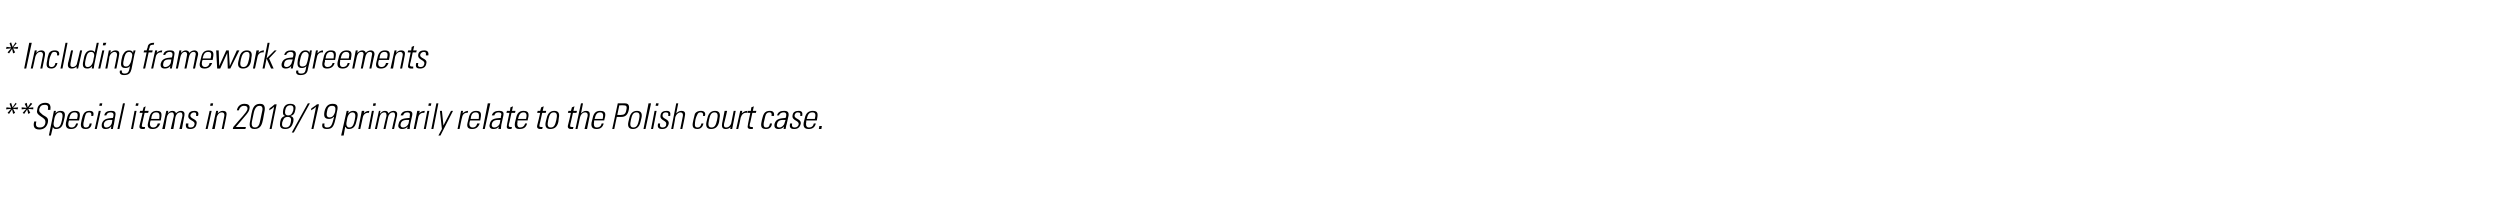 <?xml version="1.0" standalone="no"?><!DOCTYPE svg PUBLIC "-//W3C//DTD SVG 1.1//EN" "http://www.w3.org/Graphics/SVG/1.1/DTD/svg11.dtd"><svg xmlns="http://www.w3.org/2000/svg" version="1.1" width="496.1px" height="41.9px" viewBox="0 -1 496.1 41.9" style="top:-1px"><desc>* Including framework agreements ** Special items in 2018 19 primarily relate to the Polish court case</desc><defs/><g id="Polygon30095"><path d="m3.1 19.4l.2.2l-.7.8l1-.1l-.1.4l-.9-.1l.4.8l-.4.2l-.2-.9l-.6.9l-.3-.2l.7-.8l-1 .1l.1-.4l.9.1l-.3-.8l.3-.2l.3.9l.6-.9zm3 0l.3.2l-.7.8l.9-.1l0 .4l-1-.1l.4.8l-.4.2l-.2-.9l-.6.9l-.3-.2l.7-.8l-.9.1l0-.4l1 .1l-.4-.8l.4-.2l.2.9l.6-.9zm3.4 1.4c.1-.6.1-1-.6-1c-.6 0-.9.2-1.1.8c-.1.7.2.7.7 1.2c.6.4 1.2.5 1 1.5c-.2.9-.8 1.4-1.7 1.4c-1 0-1.3-.6-1-1.6c0 0 .4 0 .4 0c-.1.6-.2 1.2.7 1.2c.6 0 1-.3 1.1-.9c.1-.7-.3-.9-.9-1.3c-.9-.6-.8-.9-.7-1.4c.1-.9.8-1.3 1.6-1.3c1 0 1.1.7 1 1.4c0 0-.5 0-.5 0zm1.2 2.3c-.2.8.1 1.2.5 1.2c.7 0 .9-.6 1.1-1.5c.2-.9.2-1.5-.5-1.5c-.3 0-.8.3-1 1.2c0 0-.1.6-.1.6zm.3-1.6c0 0 .03-.05 0 0c.3-.4.7-.5 1-.5c1.1 0 .9.9.8 1.4c0 0-.2.8-.2.8c-.2.9-.6 1.4-1.5 1.4c-.3 0-.5-.1-.6-.4c-.03-.02 0 0 0 0l-.4 1.7l-.4 0l1-4.9l.4 0l-.1.5zm2.7 1.4c0 0-.1.26-.1.3c-.1.4-.1 1.1.6 1.1c.5 0 .8-.3.9-.8c0 0 .4 0 .4 0c-.2.8-.7 1.1-1.4 1.1c-.6 0-1.2-.2-1-1.3c0 0 .2-.8.2-.8c.2-1.1.8-1.5 1.6-1.5c1.2 0 1 .8.8 1.9c-.03-.01-2 0-2 0zm1.6-.3c.2-.8.2-1.3-.5-1.3c-.7 0-.9.5-1.1 1.3c0 0 1.6 0 1.6 0zm2.8-.6c.1-.4 0-.7-.4-.7c-.3 0-.6.1-.7.4c-.1.2-.2.6-.3 1.1c-.2.7-.3 1.5.3 1.5c.6 0 .7-.3.8-.8c0 0 .4 0 .4 0c-.1 1-.8 1.1-1.2 1.1c-1.2 0-1-.9-.8-1.8c.1-.3.2-.9.4-1.2c.3-.5.7-.6 1.2-.6c.6 0 .9.3.7 1c0 0-.4 0-.4 0zm.7 2.6l.8-3.6l.4 0l-.8 3.6l-.4 0zm.9-4.6l.1-.5l.5 0l-.1.5l-.5 0zm2.6 2.8c-.6 0-1.5-.1-1.7.8c0 .4.1.7.5.7c.5 0 1-.4 1.1-.9c0 0 .1-.6.1-.6zm-.2 1.3c0 0-.05.03-.1 0c-.2.4-.6.5-1.1.5c-.6 0-.8-.4-.7-1c.3-1.2 1.5-1.1 2.2-1.2c0 0 .1-.3.1-.3c.1-.5 0-.8-.6-.8c-.4 0-.7.2-.8.6c0 0-.4 0-.4 0c.1-.7.7-.9 1.3-.9c.4 0 1.1 0 .9.9c0 0-.3 1.8-.3 1.8c-.1.2-.1.5-.2.9c.01-.03-.4 0-.4 0l.1-.5zm1.2.5l1.1-5.1l.4 0l-1.1 5.1l-.4 0zm2.7 0l.7-3.6l.4 0l-.7 3.6l-.4 0zm.9-4.6l.1-.5l.5 0l-.1.5l-.5 0zm.8 1.4l.1-.4l.5 0l.2-.7l.4-.2l-.2.9l.8 0l-.1.4l-.7 0c0 0-.51 2.24-.5 2.2c-.1.5-.1.6.3.6c.1 0 .2 0 .3 0c0 0-.1.4-.1.4c-.1 0-.3 0-.4 0c-.6 0-.7-.3-.6-.7c.02 0 .6-2.5.6-2.5l-.6 0zm2.2 1.5c0 0-.07.26-.1.3c-.1.4-.1 1.1.6 1.1c.5 0 .8-.3.9-.8c0 0 .5 0 .5 0c-.3.8-.8 1.1-1.5 1.1c-.6 0-1.2-.2-.9-1.3c0 0 .2-.8.2-.8c.2-1.1.7-1.5 1.5-1.5c1.2 0 1 .8.8 1.9c0-.01-2 0-2 0zm1.7-.3c.1-.8.1-1.3-.6-1.3c-.7 0-.9.5-1 1.3c0 0 1.6 0 1.6 0zm1.1 2l-.5 0l.8-3.6l.4 0l-.1.5c0 0-.02-.03 0 0c.2-.3.5-.5.9-.5c.4 0 .7.2.7.5c.3-.3.6-.5 1-.5c.6 0 .8.4.7.9c.01.03-.5 2.7-.5 2.7l-.5 0c0 0 .57-2.56.6-2.6c0-.3 0-.7-.4-.7c-.6 0-.9.5-1 1c.03-.01-.4 2.3-.4 2.3l-.5 0c0 0 .57-2.56.6-2.6c0-.3 0-.7-.4-.7c-.6 0-.9.5-1 1c.03-.01-.4 2.3-.4 2.3zm5.1 0c-.8 0-1-.3-.9-1.1c0 0 .5 0 .5 0c-.1.5-.1.8.4.8c.5 0 .7-.2.8-.6c.2-.9-1.5-.7-1.2-1.9c.1-.6.6-.8 1.2-.8c.7 0 .9.4.7 1c0 0-.4 0-.4 0c.1-.5 0-.7-.4-.7c-.3 0-.6.2-.7.5c-.2.9 1.5.7 1.2 1.8c-.1.7-.6 1-1.2 1zm3 0l.8-3.6l.4 0l-.8 3.6l-.4 0zm.9-4.6l.1-.5l.5 0l-.1.5l-.5 0zm.9 4.6l-.5 0l.8-3.6l.4 0l-.1.5c0 0 .04-.03 0 0c.3-.3.6-.5 1-.5c.9 0 .8.6.7 1.1c.03-.03-.5 2.5-.5 2.5l-.4 0c0 0 .51-2.5.5-2.5c.1-.4 0-.8-.5-.8c-.4 0-.8.3-1 1c.04.05-.4 2.3-.4 2.3zm6.1 0l-2.5 0c0 0 .09-.42.1-.4c1.4-1.7 2.6-2.8 2.8-3.5c.1-.6-.3-.7-.7-.7c-.5 0-.9.4-1 .9c0 0-.4 0-.4 0c.2-1 .9-1.3 1.5-1.3c.6 0 1.2.2 1 1c-.1.7-.6 1.1-2.7 3.6c-.03-.01 2 0 2 0l-.1.4zm1.3-1.5c-.2 1.1.3 1.2.6 1.2c.3 0 .8-.1 1-1.2c0 0 .4-1.9.4-1.9c.3-1.1-.2-1.2-.5-1.2c-.3 0-.8.1-1.1 1.2c0 0-.4 1.9-.4 1.9zm2.4-1.5c0 0-.2 1.1-.2 1.1c-.2.9-.4 1.9-1.7 1.9c-1.2 0-1-1-.8-1.9c0 0 .2-1.1.2-1.1c.2-.9.4-2 1.7-2c1.2 0 1 1.1.8 2zm1.1-1.1c.4-.3.7-.5 1-.8c.05-.01.4 0 .4 0l-1 4.9l-.4 0c0 0 .9-4.35.9-4.4c-.3.3-.6.5-1 .7c0 0 .1-.4.1-.4zm4.7.4c.1-.6 0-1-.6-1c-.6 0-.9.4-1 1c-.1.6 0 1 .6 1c.6 0 .8-.4 1-1zm-.6 1.1c.7.2.7.6.6 1.2c-.2.7-.5 1.4-1.6 1.4c-1.1 0-1.1-.7-1-1.4c.1-.6.3-1 1-1.2c0 0 0 0 0 0c-.5-.1-.5-.6-.4-1.2c.1-.4.3-1.2 1.4-1.2c1.2 0 1.1.8 1 1.2c-.1.6-.3 1.1-1 1.2c0 0 0 0 0 0zm.1 1.3c.1-.5.2-1.1-.6-1.1c-.8 0-.9.6-1.1 1.1c-.1.6 0 1 .7 1c.6 0 .9-.4 1-1zm.2 2l3.2-5.8l.4 0l-3.2 5.8l-.4 0zm3.9-4.8c.4-.3.8-.5 1.1-.8c-.02-.01.4 0 .4 0l-1.1 4.9l-.4 0c0 0 .94-4.35.9-4.4c-.3.3-.6.5-1 .7c0 0 .1-.4.1-.4zm4.7.7c.1-.6.2-1.2-.6-1.2c-.7 0-.9.5-1 1.1c-.1.5-.2 1.2.5 1.2c.8 0 1-.8 1.1-1.1zm-2.1-.1c.2-.8.6-1.5 1.6-1.5c1.2 0 1.1.7.8 1.9c0 0-.1.6-.1.6c-.4 1.8-.6 2.5-1.8 2.5c-.8 0-1.1-.3-.9-1.1c0 0 .4 0 .4 0c-.1.5 0 .8.5.8c.9 0 1-.6 1.4-2.1c0 0-.1 0-.1 0c-.2.3-.6.4-.9.4c-.9 0-1.1-.5-.9-1.5zm4.4 2c-.2.8.1 1.2.5 1.2c.7 0 .9-.6 1.1-1.5c.2-.9.2-1.5-.5-1.5c-.3 0-.8.3-1 1.2c0 0-.1.6-.1.6zm.3-1.6c0 0 .02-.05 0 0c.3-.4.7-.5 1-.5c1.1 0 .9.9.8 1.4c0 0-.2.8-.2.8c-.2.9-.6 1.4-1.5 1.4c-.3 0-.5-.1-.6-.4c-.05-.02-.1 0-.1 0l-.3 1.7l-.5 0l1.1-4.9l.4 0l-.1.5zm3.1 0c0 0-.03.01 0 0c.2-.3.6-.5 1.1-.5c0 0-.1.4-.1.4c-.6-.1-1.1.3-1.2.9c-.01-.01-.5 2.3-.5 2.3l-.4 0l.7-3.6l.5 0l-.1.5zm.9 3.1l.7-3.6l.4 0l-.7 3.6l-.4 0zm.9-4.6l.1-.5l.5 0l-.1.5l-.5 0zm.8 4.6l-.4 0l.8-3.6l.3 0l-.1.5c0 0 .06-.03.1 0c.2-.3.5-.5.9-.5c.4 0 .6.2.7.5c.2-.3.6-.5 1-.5c.6 0 .8.4.7.9c-.01.03-.6 2.7-.6 2.7l-.4 0c0 0 .55-2.56.6-2.6c0-.3 0-.7-.4-.7c-.6 0-.9.5-1 1c.01-.01-.5 2.3-.5 2.3l-.4 0c0 0 .55-2.56.6-2.6c0-.3 0-.7-.4-.7c-.6 0-.9.5-1 1c.01-.01-.5 2.3-.5 2.3zm6.4-1.8c-.6 0-1.5-.1-1.7.8c-.1.4.1.7.5.7c.5 0 1-.4 1.1-.9c0 0 .1-.6.1-.6zm-.3 1.3c0 0 .02.03 0 0c-.3.4-.7.5-1.1.5c-.6 0-.9-.4-.7-1c.2-1.2 1.4-1.1 2.2-1.2c0 0 0-.3 0-.3c.1-.5.1-.8-.5-.8c-.4 0-.7.2-.8.6c0 0-.5 0-.5 0c.2-.7.8-.9 1.4-.9c.4 0 1.1 0 .9.9c0 0-.4 1.8-.4 1.8c0 .2-.1.5-.1.9c-.02-.03-.5 0-.5 0l.1-.5zm2.3-2.6c0 0-.03.01 0 0c.2-.3.6-.5 1.1-.5c0 0-.1.4-.1.4c-.6-.1-1.1.3-1.2.9c-.01-.01-.5 2.3-.5 2.3l-.4 0l.7-3.6l.5 0l-.1.5zm.9 3.1l.7-3.6l.4 0l-.7 3.6l-.4 0zm.9-4.6l.1-.5l.5 0l-.1.5l-.5 0zm.6 4.6l1-5.1l.4 0l-1 5.1l-.4 0zm2.1 0l-.4-3.6l.4 0l.3 2.9l0 0l1.5-2.9l.4 0l-2.5 4.9l-.4 0l.7-1.3zm4.1-3.1c0 0 .04.01 0 0c.3-.3.7-.5 1.1-.5c0 0-.1.4-.1.4c-.6-.1-1 .3-1.1.9c-.04-.01-.5 2.3-.5 2.3l-.4 0l.7-3.6l.4 0l-.1.5zm1.5 1.4c0 0-.07.26-.1.3c-.1.4-.1 1.1.6 1.1c.5 0 .8-.3.9-.8c0 0 .5 0 .5 0c-.3.8-.8 1.1-1.5 1.1c-.6 0-1.2-.2-.9-1.3c0 0 .2-.8.2-.8c.2-1.1.7-1.5 1.5-1.5c1.2 0 1 .8.8 1.9c0-.01-2 0-2 0zm1.7-.3c.1-.8.1-1.3-.6-1.3c-.7 0-.9.5-1 1.3c0 0 1.6 0 1.6 0zm.8 2l1-5.1l.5 0l-1.1 5.1l-.4 0zm3.5-1.8c-.6 0-1.5-.1-1.7.8c-.1.4.1.7.5.7c.5 0 1-.4 1.1-.9c0 0 .1-.6.1-.6zm-.3 1.3c0 0 .03.03 0 0c-.3.4-.6.5-1.1.5c-.6 0-.9-.4-.7-1c.2-1.2 1.4-1.1 2.2-1.2c0 0 0-.3 0-.3c.2-.5.1-.8-.5-.8c-.4 0-.7.2-.8.6c0 0-.5 0-.5 0c.2-.7.8-.9 1.4-.9c.4 0 1.1 0 .9.9c0 0-.4 1.8-.4 1.8c0 .2-.1.5-.1.9c-.02-.03-.5 0-.5 0l.1-.5zm1.5-2.7l.1-.4l.6 0l.1-.7l.5-.2l-.2.9l.7 0l-.1.4l-.7 0c0 0-.47 2.24-.5 2.2c-.1.5 0 .6.3.6c.1 0 .2 0 .3 0c0 0-.1.4-.1.4c-.1 0-.2 0-.4 0c-.5 0-.6-.3-.5-.7c-.05 0 .5-2.5.5-2.5l-.6 0zm2.2 1.5c0 0-.03.26 0 .3c-.1.4-.1 1.1.5 1.1c.5 0 .9-.3 1-.8c0 0 .4 0 .4 0c-.2.8-.7 1.1-1.5 1.1c-.6 0-1.1-.2-.9-1.3c0 0 .2-.8.2-.8c.2-1.1.7-1.5 1.5-1.5c1.2 0 1.1.8.8 1.9c.04-.01-2 0-2 0zm1.7-.3c.2-.8.1-1.3-.5-1.3c-.7 0-.9.5-1.1 1.3c0 0 1.6 0 1.6 0zm2.2-1.2l.1-.4l.5 0l.2-.7l.5-.2l-.2.9l.7 0l-.1.4l-.7 0c0 0-.49 2.24-.5 2.2c-.1.5-.1.6.3.6c.1 0 .2 0 .3 0c0 0-.1.4-.1.4c-.1 0-.2 0-.4 0c-.5 0-.7-.3-.6-.7c.04 0 .6-2.5.6-2.5l-.6 0zm1.7 1.8c0 0 .2-.8.2-.8c.2-.9.7-1.4 1.5-1.4c.8 0 1.1.5.9 1.4c0 0-.1.8-.1.8c-.2.9-.7 1.4-1.6 1.4c-.8 0-1.1-.5-.9-1.4zm.5-.4c-.2.9-.2 1.5.5 1.5c.7 0 .9-.6 1.1-1.5c.2-.9.2-1.5-.5-1.5c-.7 0-.9.6-1.1 1.5zm3.9-1.4l.1-.4l.5 0l.2-.7l.5-.2l-.2.9l.7 0l-.1.4l-.7 0c0 0-.5 2.24-.5 2.2c-.1.5-.1.6.3.6c.1 0 .2 0 .3 0c0 0-.1.4-.1.4c-.1 0-.2 0-.4 0c-.5 0-.7-.3-.6-.7c.03 0 .6-2.5.6-2.5l-.6 0zm1.5 3.2l1.1-5.1l.4 0l-.4 2c0 0 0-.03 0 0c.3-.3.6-.5 1-.5c.8 0 .8.6.7 1.1c0-.03-.5 2.5-.5 2.5l-.5 0c0 0 .57-2.5.6-2.5c.1-.4 0-.8-.5-.8c-.4 0-.8.3-1 1c0 .05-.5 2.3-.5 2.3l-.4 0zm3.7-1.7c0 0-.02.26 0 .3c-.1.4-.1 1.1.5 1.1c.6 0 .9-.3 1-.8c0 0 .4 0 .4 0c-.2.8-.7 1.1-1.4 1.1c-.6 0-1.2-.2-1-1.3c0 0 .2-.8.2-.8c.2-1.1.7-1.5 1.5-1.5c1.3 0 1.1.8.8 1.9c.05-.01-2 0-2 0zm1.7-.3c.2-.8.1-1.3-.5-1.3c-.7 0-.9.5-1.1 1.3c0 0 1.6 0 1.6 0zm3-3.1c0 0 1.34.01 1.3 0c.5 0 1.1.1.9 1.2c-.2 1.1-.7 1.5-1.5 1.5c-.02.01-.9 0-.9 0l-.5 2.4l-.4 0l1.1-5.1zm-.1 2.3c0 0 .84.04.8 0c.5 0 .9-.2 1-1c.2-.8-.1-.9-.6-.9c.05-.01-.8 0-.8 0l-.4 1.9zm2.2 1.4c0 0 .2-.8.2-.8c.2-.9.7-1.4 1.5-1.4c.8 0 1.1.5.9 1.4c0 0-.2.8-.2.8c-.2.9-.7 1.4-1.5 1.4c-.8 0-1.1-.5-.9-1.4zm.5-.4c-.2.9-.2 1.5.5 1.5c.7 0 .9-.6 1.1-1.5c.2-.9.2-1.5-.5-1.5c-.7 0-.9.6-1.1 1.5zm2.5 1.8l1-5.1l.5 0l-1.1 5.1l-.4 0zm1.5 0l.7-3.6l.4 0l-.7 3.6l-.4 0zm.9-4.6l.1-.5l.5 0l-.1.5l-.5 0zm1.3 4.6c-.7 0-1-.3-.8-1.1c0 0 .4 0 .4 0c-.1.5 0 .8.5.8c.4 0 .7-.2.7-.6c.2-.9-1.4-.7-1.1-1.9c.1-.6.6-.8 1.2-.8c.7 0 .8.4.7 1c0 0-.4 0-.4 0c.1-.5 0-.7-.5-.7c-.3 0-.6.2-.6.5c-.2.9 1.4.7 1.2 1.8c-.2.7-.6 1-1.3 1zm1.8 0l1-5.1l.4 0l-.4 2c0 0 .05-.03 0 0c.3-.3.6-.5 1-.5c.9 0 .8.6.7 1.1c.04-.03-.5 2.5-.5 2.5l-.4 0c0 0 .51-2.5.5-2.5c.1-.4 0-.8-.5-.8c-.3 0-.8.3-1 1c.04.05-.4 2.3-.4 2.3l-.4 0zm6.3-2.6c.1-.4 0-.7-.5-.7c-.2 0-.5.1-.6.4c-.1.2-.3.6-.4 1.1c-.1.7-.3 1.5.4 1.5c.5 0 .7-.3.8-.8c0 0 .4 0 .4 0c-.2 1-.9 1.1-1.2 1.1c-1.2 0-1-.9-.8-1.8c.1-.3.2-.9.3-1.2c.3-.5.8-.6 1.2-.6c.6 0 1 .3.8 1c0 0-.4 0-.4 0zm.7 1.2c0 0 .2-.8.2-.8c.2-.9.7-1.4 1.5-1.4c.8 0 1.1.5.9 1.4c0 0-.1.8-.1.8c-.2.9-.7 1.4-1.6 1.4c-.8 0-1.1-.5-.9-1.4zm.5-.4c-.2.9-.2 1.5.5 1.5c.7 0 .9-.6 1.1-1.5c.2-.9.2-1.5-.5-1.5c-.7 0-.9.6-1.1 1.5zm5.3-1.8l-.7 3.6l-.4 0l.1-.4c0 0-.01-.02 0 0c-.3.3-.6.4-1 .4c-.7 0-.8-.5-.7-1.1c0 .03.5-2.5.5-2.5l.5 0c0 0-.56 2.46-.6 2.5c0 .1-.2.8.4.8c.6 0 .9-.5 1-.8c-.01.02.5-2.5.5-2.5l.4 0zm1.2.5c0 0 .01.01 0 0c.3-.3.7-.5 1.1-.5c0 0-.1.4-.1.4c-.6-.1-1 .3-1.2.9c.03-.01-.5 2.3-.5 2.3l-.4 0l.8-3.6l.4 0l-.1.5zm1.1-.1l.1-.4l.6 0l.1-.7l.5-.2l-.2.9l.7 0l-.1.4l-.7 0c0 0-.46 2.24-.5 2.2c-.1.5 0 .6.3.6c.1 0 .2 0 .3 0c0 0 0 .4 0 .4c-.2 0-.3 0-.4 0c-.6 0-.7-.3-.6-.7c-.04 0 .5-2.5.5-2.5l-.6 0zm4.8.6c.1-.4 0-.7-.4-.7c-.3 0-.5.1-.7.4c-.1.2-.2.6-.3 1.1c-.2.7-.3 1.5.3 1.5c.6 0 .7-.3.8-.8c0 0 .4 0 .4 0c-.1 1-.8 1.1-1.2 1.1c-1.2 0-1-.9-.8-1.8c.1-.3.2-.9.4-1.2c.3-.5.7-.6 1.2-.6c.6 0 .9.3.8 1c0 0-.5 0-.5 0zm2.8.8c-.7 0-1.5-.1-1.7.8c-.1.4 0 .7.5.7c.4 0 .9-.4 1-.9c0 0 .2-.6.2-.6zm-.3 1.3c0 0-.02.03 0 0c-.3.4-.7.5-1.1.5c-.7 0-.9-.4-.8-1c.3-1.2 1.5-1.1 2.2-1.2c0 0 .1-.3.1-.3c.1-.5 0-.8-.5-.8c-.4 0-.8.2-.9.6c0 0-.4 0-.4 0c.2-.7.7-.9 1.4-.9c.3 0 1 0 .9.9c0 0-.4 1.8-.4 1.8c-.1.2-.1.5-.2.9c.03-.03-.4 0-.4 0l.1-.5zm2 .5c-.7 0-1-.3-.8-1.1c0 0 .4 0 .4 0c-.1.5 0 .8.5.8c.4 0 .7-.2.8-.6c.1-.9-1.5-.7-1.2-1.9c.1-.6.6-.8 1.2-.8c.7 0 .8.4.7 1c0 0-.4 0-.4 0c.1-.5 0-.7-.5-.7c-.3 0-.5.2-.6.5c-.2.9 1.4.7 1.2 1.8c-.2.7-.6 1-1.3 1zm2.4-1.7c0 0-.01.26 0 .3c-.1.4-.1 1.1.5 1.1c.6 0 .9-.3 1-.8c0 0 .4 0 .4 0c-.2.8-.7 1.1-1.4 1.1c-.6 0-1.2-.2-1-1.3c0 0 .2-.8.2-.8c.2-1.1.8-1.5 1.6-1.5c1.2 0 1 .8.8 1.9c-.03-.01-2.1 0-2.1 0zm1.7-.3c.2-.8.2-1.3-.5-1.3c-.7 0-.9.5-1.1 1.3c0 0 1.6 0 1.6 0zm.9 1.4l.5 0l-.1.6l-.5 0l.1-.6z" stroke="none" fill="#000"/></g><g id="Polygon30094"><path d="m3.1 7.4l.2.2l-.7.8l1-.1l-.1.4l-.9-.1l.4.8l-.4.2l-.2-.9l-.6.9l-.3-.2l.7-.8l-1 .1l.1-.4l.9.1l-.3-.8l.3-.2l.3.9l.6-.9zm3.2.1l-1.1 5.1l-.4 0l1-5.1l.5 0zm.2 5.1l-.4 0l.8-3.6l.4 0l-.1.5c0 0 .01-.03 0 0c.3-.3.6-.5 1-.5c.8 0 .8.6.7 1.1c.01-.03-.5 2.5-.5 2.5l-.4 0c0 0 .48-2.5.5-2.5c.1-.4 0-.8-.5-.8c-.4 0-.8.3-1 1c.01.05-.5 2.3-.5 2.3zm4.8-2.6c.1-.4 0-.7-.5-.7c-.3 0-.5.1-.6.4c-.1.2-.3.6-.4 1.1c-.1.7-.3 1.5.4 1.5c.5 0 .7-.3.8-.8c0 0 .4 0 .4 0c-.2 1-.9 1.1-1.2 1.1c-1.2 0-1-.9-.8-1.8c0-.3.2-.9.3-1.2c.3-.5.7-.6 1.2-.6c.6 0 1 .3.8 1c0 0-.4 0-.4 0zm.7 2.6l1-5.1l.4 0l-1 5.1l-.4 0zm4.3-3.6l-.8 3.6l-.3 0l0-.4c0 0 .03-.02 0 0c-.3.3-.6.4-1 .4c-.7 0-.8-.5-.7-1.1c.04.03.6-2.5.6-2.5l.4 0c0 0-.52 2.46-.5 2.5c0 .1-.2.8.4.8c.6 0 .9-.5.9-.8c.03.02.6-2.5.6-2.5l.4 0zm2.2 2.1c0 0 .1-.6.1-.6c.1-.2.3-1.2-.5-1.2c-.8 0-.9.7-1.1 1.5c-.3 1.3 0 1.5.4 1.5c.4 0 .9-.3 1.1-1.2zm-.2 1c0 0-.03.03 0 0c-.3.4-.6.5-1 .5c-1.1 0-.9-1-.7-1.8c.1-.7.4-1.8 1.4-1.8c.4 0 .7.1.8.4c.02-.02 0 0 0 0l.4-1.9l.4 0c0 0-.88 4.37-.9 4.4c0 .3-.1.5-.1.7c.02-.03-.4 0-.4 0l.1-.5zm1.2.5l.8-3.6l.4 0l-.8 3.6l-.4 0zm.9-4.6l.1-.5l.6 0l-.2.5l-.5 0zm.9 4.6l-.4 0l.7-3.6l.4 0l-.1.5c0 0 .05-.03 0 0c.3-.3.6-.5 1-.5c.9 0 .8.6.7 1.1c.04-.03-.5 2.5-.5 2.5l-.4 0c0 0 .52-2.5.5-2.5c.1-.4 0-.8-.5-.8c-.3 0-.8.3-1 1c.05.05-.4 2.3-.4 2.3zm3.3-1.9c-.2.8-.3 1.5.4 1.5c.4 0 .6-.2.7-.4c.2-.3.3-.4.5-1.5c.2-.7-.2-1-.6-1c-.7 0-.9.9-1 1.4zm1.9-1.7c0 0 .41.03.4 0c-.1.4-.1.5-.2.7c0 0-.6 3-.6 3c-.2.8-.5 1.2-1.5 1.2c-.9 0-.9-.6-.8-.9c0 0 .4 0 .4 0c-.1.4.1.6.5.6c.8 0 .9-.4 1.1-1.5c0 0 0 0 0 0c-.2.3-.6.4-.9.4c-1.1 0-.9-.8-.8-1.6c.2-.9.2-.9.4-1.2c.1-.2.4-.7 1.1-.7c.4 0 .7.1.8.5c-.01-.04 0 0 0 0l.1-.5zm2.6.4l-.6 0l.1-.4l.5 0c0 0 .15-.56.2-.6c0-.3.2-.9 1.1-.9c0 0 .1 0 .2 0c-.01.01-.1.4-.1.4c0 0-.3-.04-.3 0c-.4 0-.5.3-.5.5c-.02.03-.2.6-.2.6l.8 0l-.1.4l-.7 0l-.7 3.2l-.4 0l.7-3.2zm2 .1c0 0-.01.01 0 0c.2-.3.7-.5 1.1-.5c0 0-.1.4-.1.4c-.6-.1-1.1.3-1.2.9c.01-.01-.5 2.3-.5 2.3l-.4 0l.8-3.6l.4 0l-.1.5zm2.9 1.3c-.6 0-1.5-.1-1.6.8c-.1.4 0 .7.4.7c.5 0 1-.4 1.1-.9c0 0 .1-.6.1-.6zm-.2 1.3c0 0-.04.03 0 0c-.3.4-.7.5-1.1.5c-.7 0-.9-.4-.8-1c.3-1.2 1.5-1.1 2.2-1.2c0 0 .1-.3.1-.3c.1-.5 0-.8-.6-.8c-.3 0-.7.2-.8.6c0 0-.4 0-.4 0c.1-.7.7-.9 1.3-.9c.4 0 1.1 0 .9.9c0 0-.3 1.8-.3 1.8c-.1.2-.1.5-.2.9c.02-.03-.4 0-.4 0l.1-.5zm1.5.5l-.4 0l.7-3.6l.4 0l-.1.5c0 0 .04-.03 0 0c.3-.3.6-.5 1-.5c.3 0 .6.2.7.5c.2-.3.6-.5 1-.5c.5 0 .8.4.7.9c-.03.03-.6 2.7-.6 2.7l-.4 0c0 0 .53-2.56.5-2.6c.1-.3.1-.7-.4-.7c-.5 0-.8.5-.9 1c-.01-.01-.5 2.3-.5 2.3l-.4 0c0 0 .53-2.56.5-2.6c.1-.3 0-.7-.4-.7c-.5 0-.8.5-.9 1c-.01-.01-.5 2.3-.5 2.3zm4.9-1.7c0 0-.08.26-.1.3c-.1.4-.1 1.1.6 1.1c.5 0 .8-.3.9-.8c0 0 .5 0 .5 0c-.3.8-.8 1.1-1.5 1.1c-.6 0-1.2-.2-.9-1.3c0 0 .2-.8.2-.8c.2-1.1.7-1.5 1.5-1.5c1.2 0 1 .8.8 1.9c0-.01-2 0-2 0zm1.6-.3c.2-.8.2-1.3-.5-1.3c-.7 0-.9.5-1.1 1.3c0 0 1.6 0 1.6 0zm1.1-1.6l.5 0l.1 3.1l0 0l1.4-3.1l.5 0l.2 3.1l0 0l1.4-3.1l.5 0l-1.8 3.6l-.5 0l-.1-3.1l0 0l-1.4 3.1l-.6 0l-.2-3.6zm4.4 2.2c0 0 .2-.8.2-.8c.2-.9.7-1.4 1.5-1.4c.8 0 1.1.5.9 1.4c0 0-.1.8-.1.8c-.2.9-.7 1.4-1.6 1.4c-.8 0-1.1-.5-.9-1.4zm.5-.4c-.2.9-.2 1.5.5 1.5c.7 0 .9-.6 1.1-1.5c.2-.9.2-1.5-.4-1.5c-.7 0-1 .6-1.2 1.5zm3.5-1.3c0 0-.02.01 0 0c.2-.3.6-.5 1.1-.5c0 0-.1.4-.1.4c-.6-.1-1.1.3-1.2.9c0-.01-.5 2.3-.5 2.3l-.4 0l.7-3.6l.5 0l-.1.5zm1.8-2l.4 0l-.6 3.1l0 0l1.6-1.6l.4 0l-1.5 1.6l.9 2l-.5 0l-.9-2l0 0l-.4 2l-.4 0l1-5.1zm5 3.3c-.7 0-1.6-.1-1.7.8c-.1.4 0 .7.5.7c.4 0 .9-.4 1-.9c0 0 .2-.6.2-.6zm-.3 1.3c0 0-.02.03 0 0c-.3.4-.7.5-1.1.5c-.7 0-.9-.4-.8-1c.3-1.2 1.5-1.1 2.2-1.2c0 0 .1-.3.1-.3c.1-.5 0-.8-.6-.8c-.3 0-.7.2-.8.6c0 0-.4 0-.4 0c.2-.7.7-.9 1.4-.9c.3 0 1 0 .9.9c0 0-.4 1.8-.4 1.8c-.1.2-.1.5-.2.9c.03-.03-.4 0-.4 0l.1-.5zm1.8-1.4c-.2.8-.3 1.5.4 1.5c.4 0 .7-.2.8-.4c.1-.3.2-.4.4-1.5c.2-.7-.2-1-.6-1c-.7 0-.9.9-1 1.4zm1.9-1.7c0 0 .43.03.4 0c-.1.4-.1.5-.1.7c0 0-.7 3-.7 3c-.1.8-.5 1.2-1.5 1.2c-.9 0-.9-.6-.8-.9c0 0 .4 0 .4 0c-.1.4.1.6.5.6c.9 0 .9-.4 1.1-1.5c0 0 0 0 0 0c-.2.3-.6.4-.9.4c-1 0-.9-.8-.8-1.6c.2-.9.2-.9.4-1.2c.1-.2.4-.7 1.1-.7c.4 0 .7.1.8.5c0-.04 0 0 0 0l.1-.5zm1.5.5c0 0 .06.01.1 0c.2-.3.6-.5 1-.5c0 0 0 .4 0 .4c-.6-.1-1.1.3-1.2.9c-.02-.01-.5 2.3-.5 2.3l-.4 0l.7-3.6l.4 0l-.1.5zm1.5 1.4c0 0-.05.26 0 .3c-.2.4-.2 1.1.5 1.1c.5 0 .9-.3 1-.8c0 0 .4 0 .4 0c-.2.8-.8 1.1-1.5 1.1c-.6 0-1.1-.2-.9-1.3c0 0 .2-.8.2-.8c.2-1.1.7-1.5 1.5-1.5c1.2 0 1 .8.8 1.9c.02-.01-2 0-2 0zm1.7-.3c.1-.8.1-1.3-.6-1.3c-.6 0-.9.5-1 1.3c0 0 1.6 0 1.6 0zm1.3.3c0 0-.01.26 0 .3c-.1.4-.1 1.1.5 1.1c.6 0 .9-.3 1-.8c0 0 .4 0 .4 0c-.2.8-.7 1.1-1.4 1.1c-.6 0-1.2-.2-1-1.3c0 0 .2-.8.2-.8c.2-1.1.8-1.5 1.6-1.5c1.2 0 1 .8.8 1.9c-.04-.01-2.1 0-2.1 0zm1.7-.3c.2-.8.2-1.3-.5-1.3c-.7 0-.9.5-1.1 1.3c0 0 1.6 0 1.6 0zm1.1 2l-.4 0l.7-3.6l.4 0l-.1.5c0 0 .04-.03 0 0c.3-.3.6-.5 1-.5c.4 0 .6.2.7.5c.2-.3.6-.5 1-.5c.5 0 .8.4.7.9c-.03.03-.6 2.7-.6 2.7l-.4 0c0 0 .53-2.56.5-2.6c.1-.3.1-.7-.4-.7c-.5 0-.8.5-.9 1c0-.01-.5 2.3-.5 2.3l-.4 0c0 0 .53-2.56.5-2.6c.1-.3.1-.7-.4-.7c-.5 0-.8.5-.9 1c-.01-.01-.5 2.3-.5 2.3zm4.9-1.7c0 0-.07.26-.1.3c-.1.4-.1 1.1.6 1.1c.5 0 .8-.3.9-.8c0 0 .5 0 .5 0c-.3.8-.8 1.1-1.5 1.1c-.6 0-1.2-.2-.9-1.3c0 0 .2-.8.2-.8c.2-1.1.7-1.5 1.5-1.5c1.2 0 1 .8.8 1.9c0-.01-2 0-2 0zm1.6-.3c.2-.8.2-1.3-.5-1.3c-.7 0-.9.5-1 1.3c0 0 1.5 0 1.5 0zm1.2 2l-.5 0l.8-3.6l.4 0l-.1.5c0 0 .03-.03 0 0c.3-.3.6-.5 1-.5c.9 0 .8.6.7 1.1c.02-.03-.5 2.5-.5 2.5l-.4 0c0 0 .49-2.5.5-2.5c.1-.4 0-.8-.5-.8c-.4 0-.8.3-1 1c.02.05-.4 2.3-.4 2.3zm2.9-3.2l.1-.4l.6 0l.1-.7l.5-.2l-.2.9l.7 0l-.1.4l-.7 0c0 0-.46 2.24-.5 2.2c-.1.5 0 .6.3.6c.1 0 .2 0 .3 0c0 0 0 .4 0 .4c-.2 0-.3 0-.4 0c-.6 0-.7-.3-.6-.7c-.03 0 .5-2.5.5-2.5l-.6 0zm2.5 3.2c-.8 0-1-.3-.8-1.1c0 0 .4 0 .4 0c-.1.5-.1.8.5.8c.4 0 .6-.2.7-.6c.2-.9-1.4-.7-1.2-1.9c.1-.6.6-.8 1.2-.8c.7 0 .9.4.8 1c0 0-.5 0-.5 0c.1-.5 0-.7-.4-.7c-.3 0-.6.2-.7.5c-.2.9 1.5.7 1.2 1.8c-.1.7-.6 1-1.2 1z" stroke="none" fill="#000"/></g></svg>